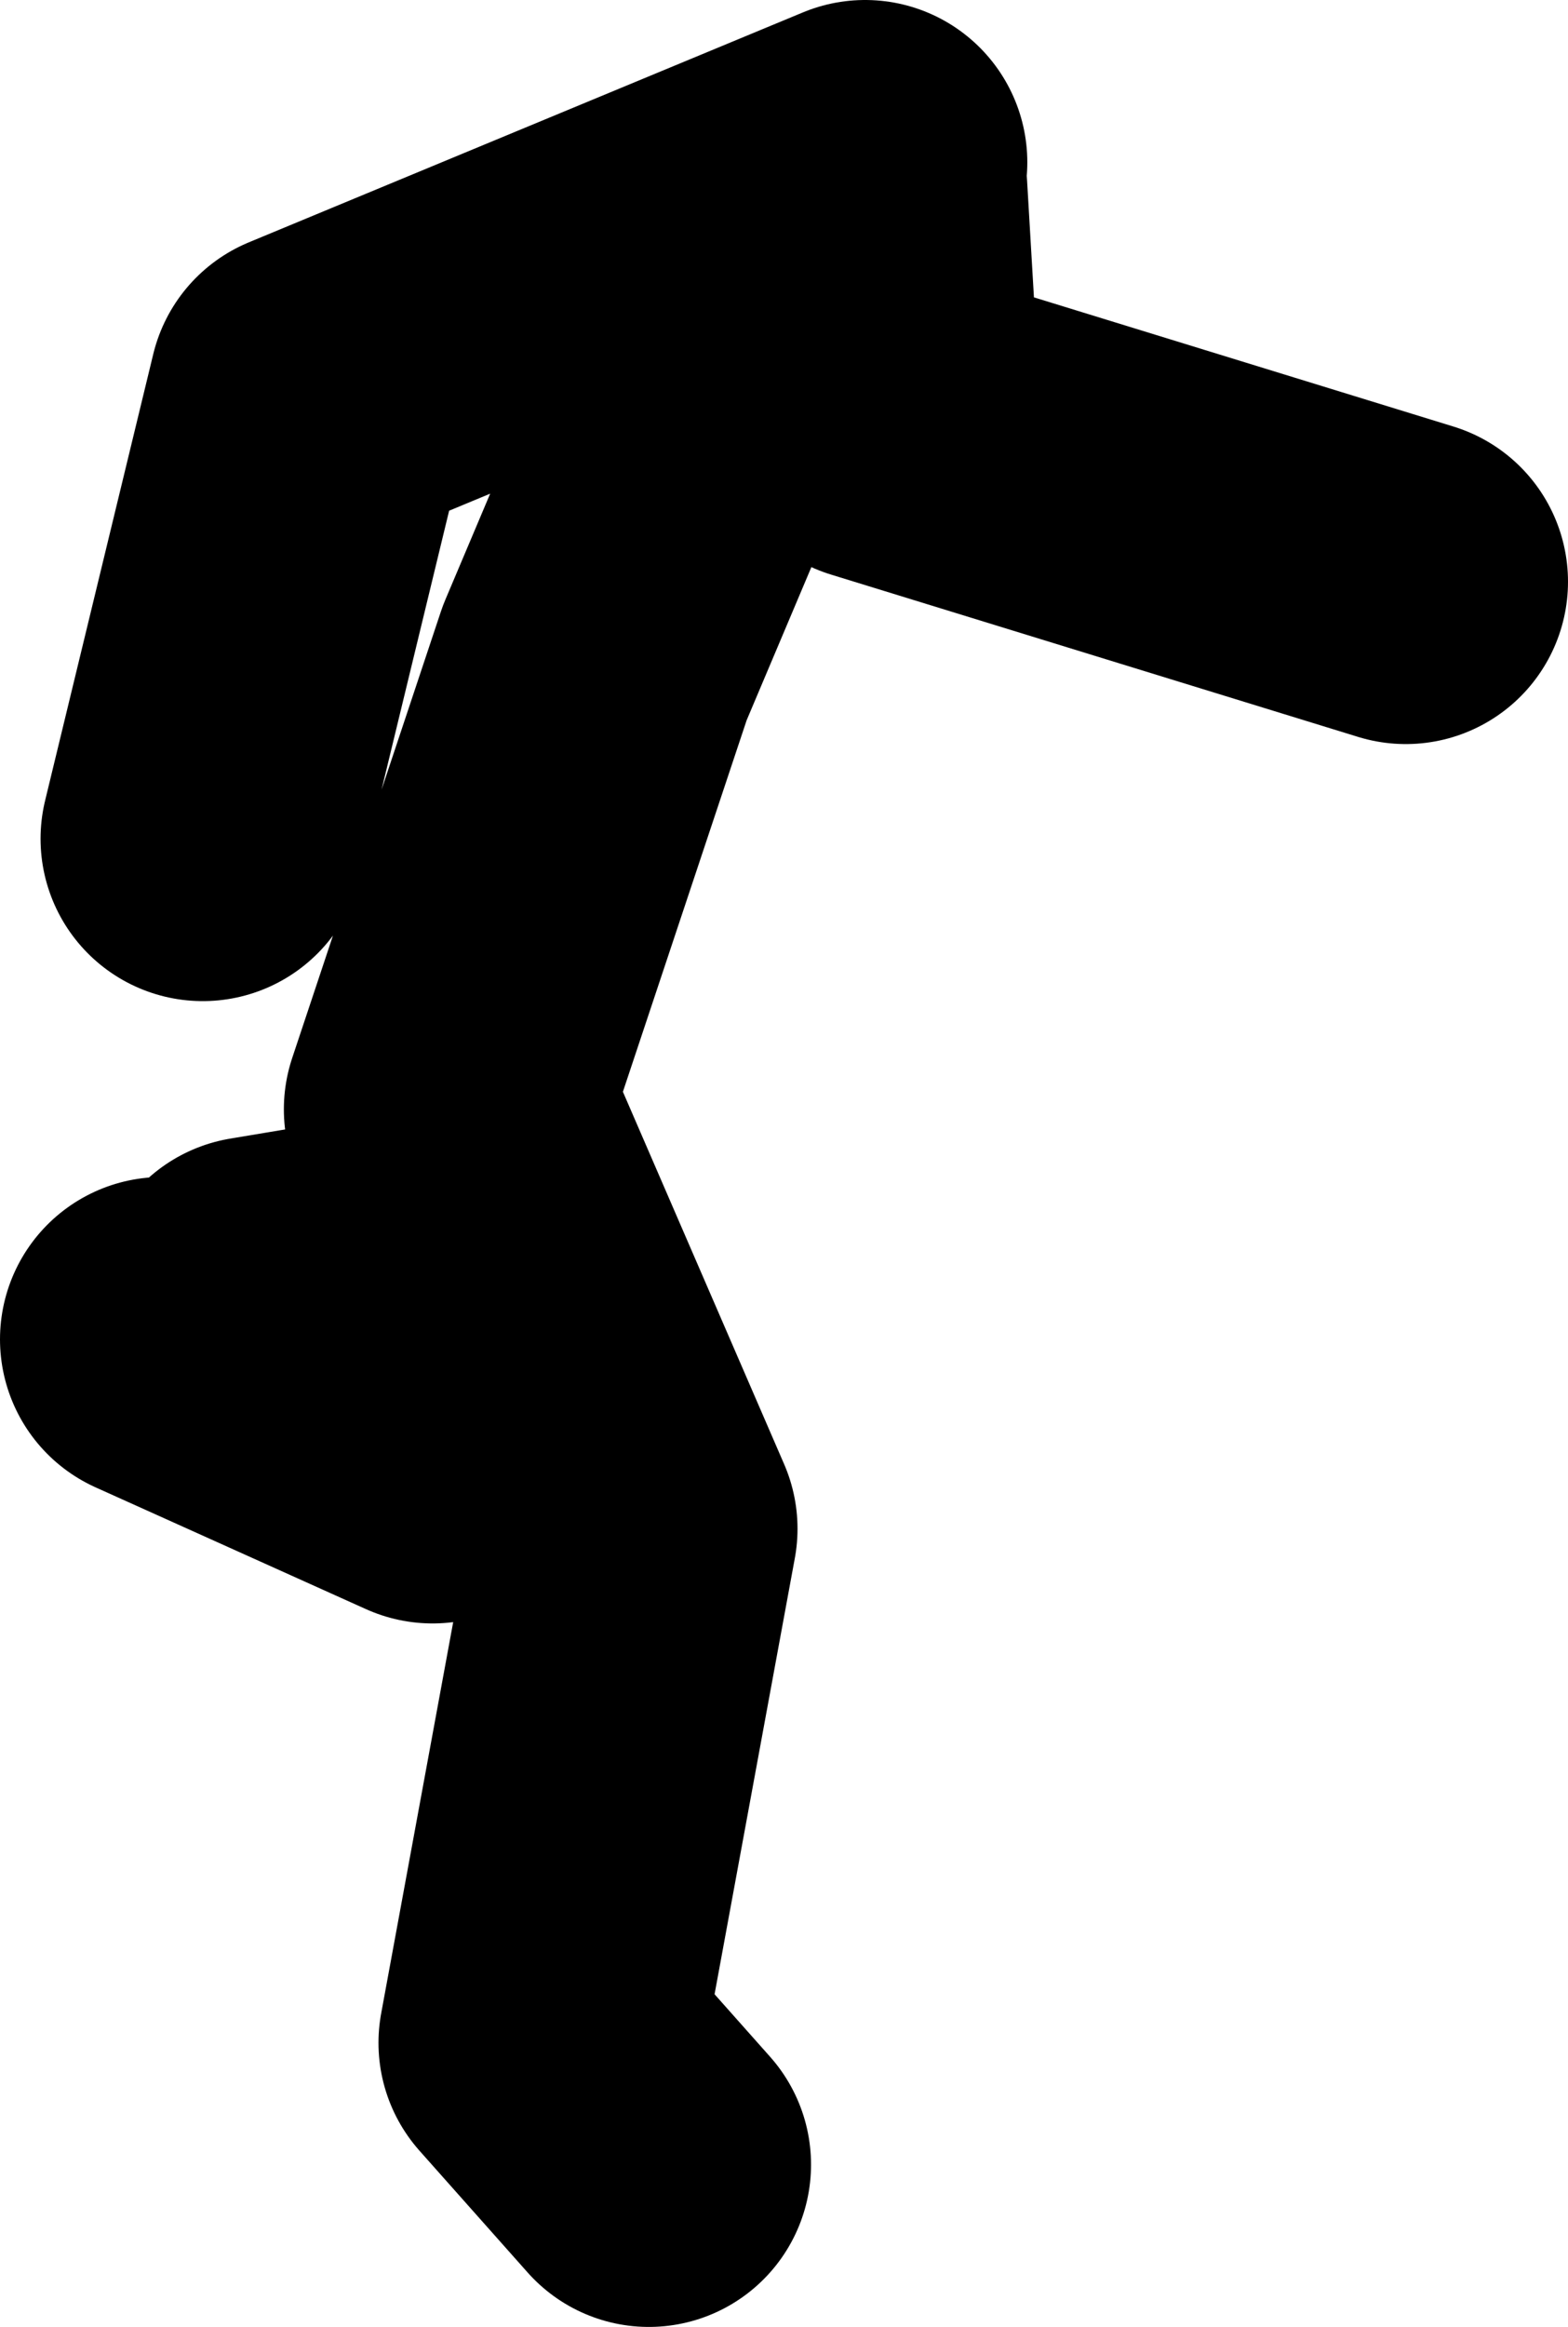 <?xml version="1.0" encoding="UTF-8" standalone="no"?>
<svg xmlns:xlink="http://www.w3.org/1999/xlink" height="43.0px" width="29.0px" xmlns="http://www.w3.org/2000/svg">
  <g transform="matrix(1.0, 0.0, 0.0, 1.0, -70.0, 24.4)">
    <path d="M74.75 -0.4 L77.75 -0.9 M78.25 -3.9 L81.0 -12.15 83.75 -18.65 86.0 -21.4 75.75 -17.15 73.75 -8.9 M86.0 -20.9 L86.25 -16.65 96.0 -13.65 M73.0 0.35 L78.0 2.6 M78.5 -3.65 L81.75 3.85 80.0 13.35 82.0 15.6" fill="none" stroke="#000000" stroke-linecap="round" stroke-linejoin="round" stroke-width="6.0"/>
  </g>
</svg>
